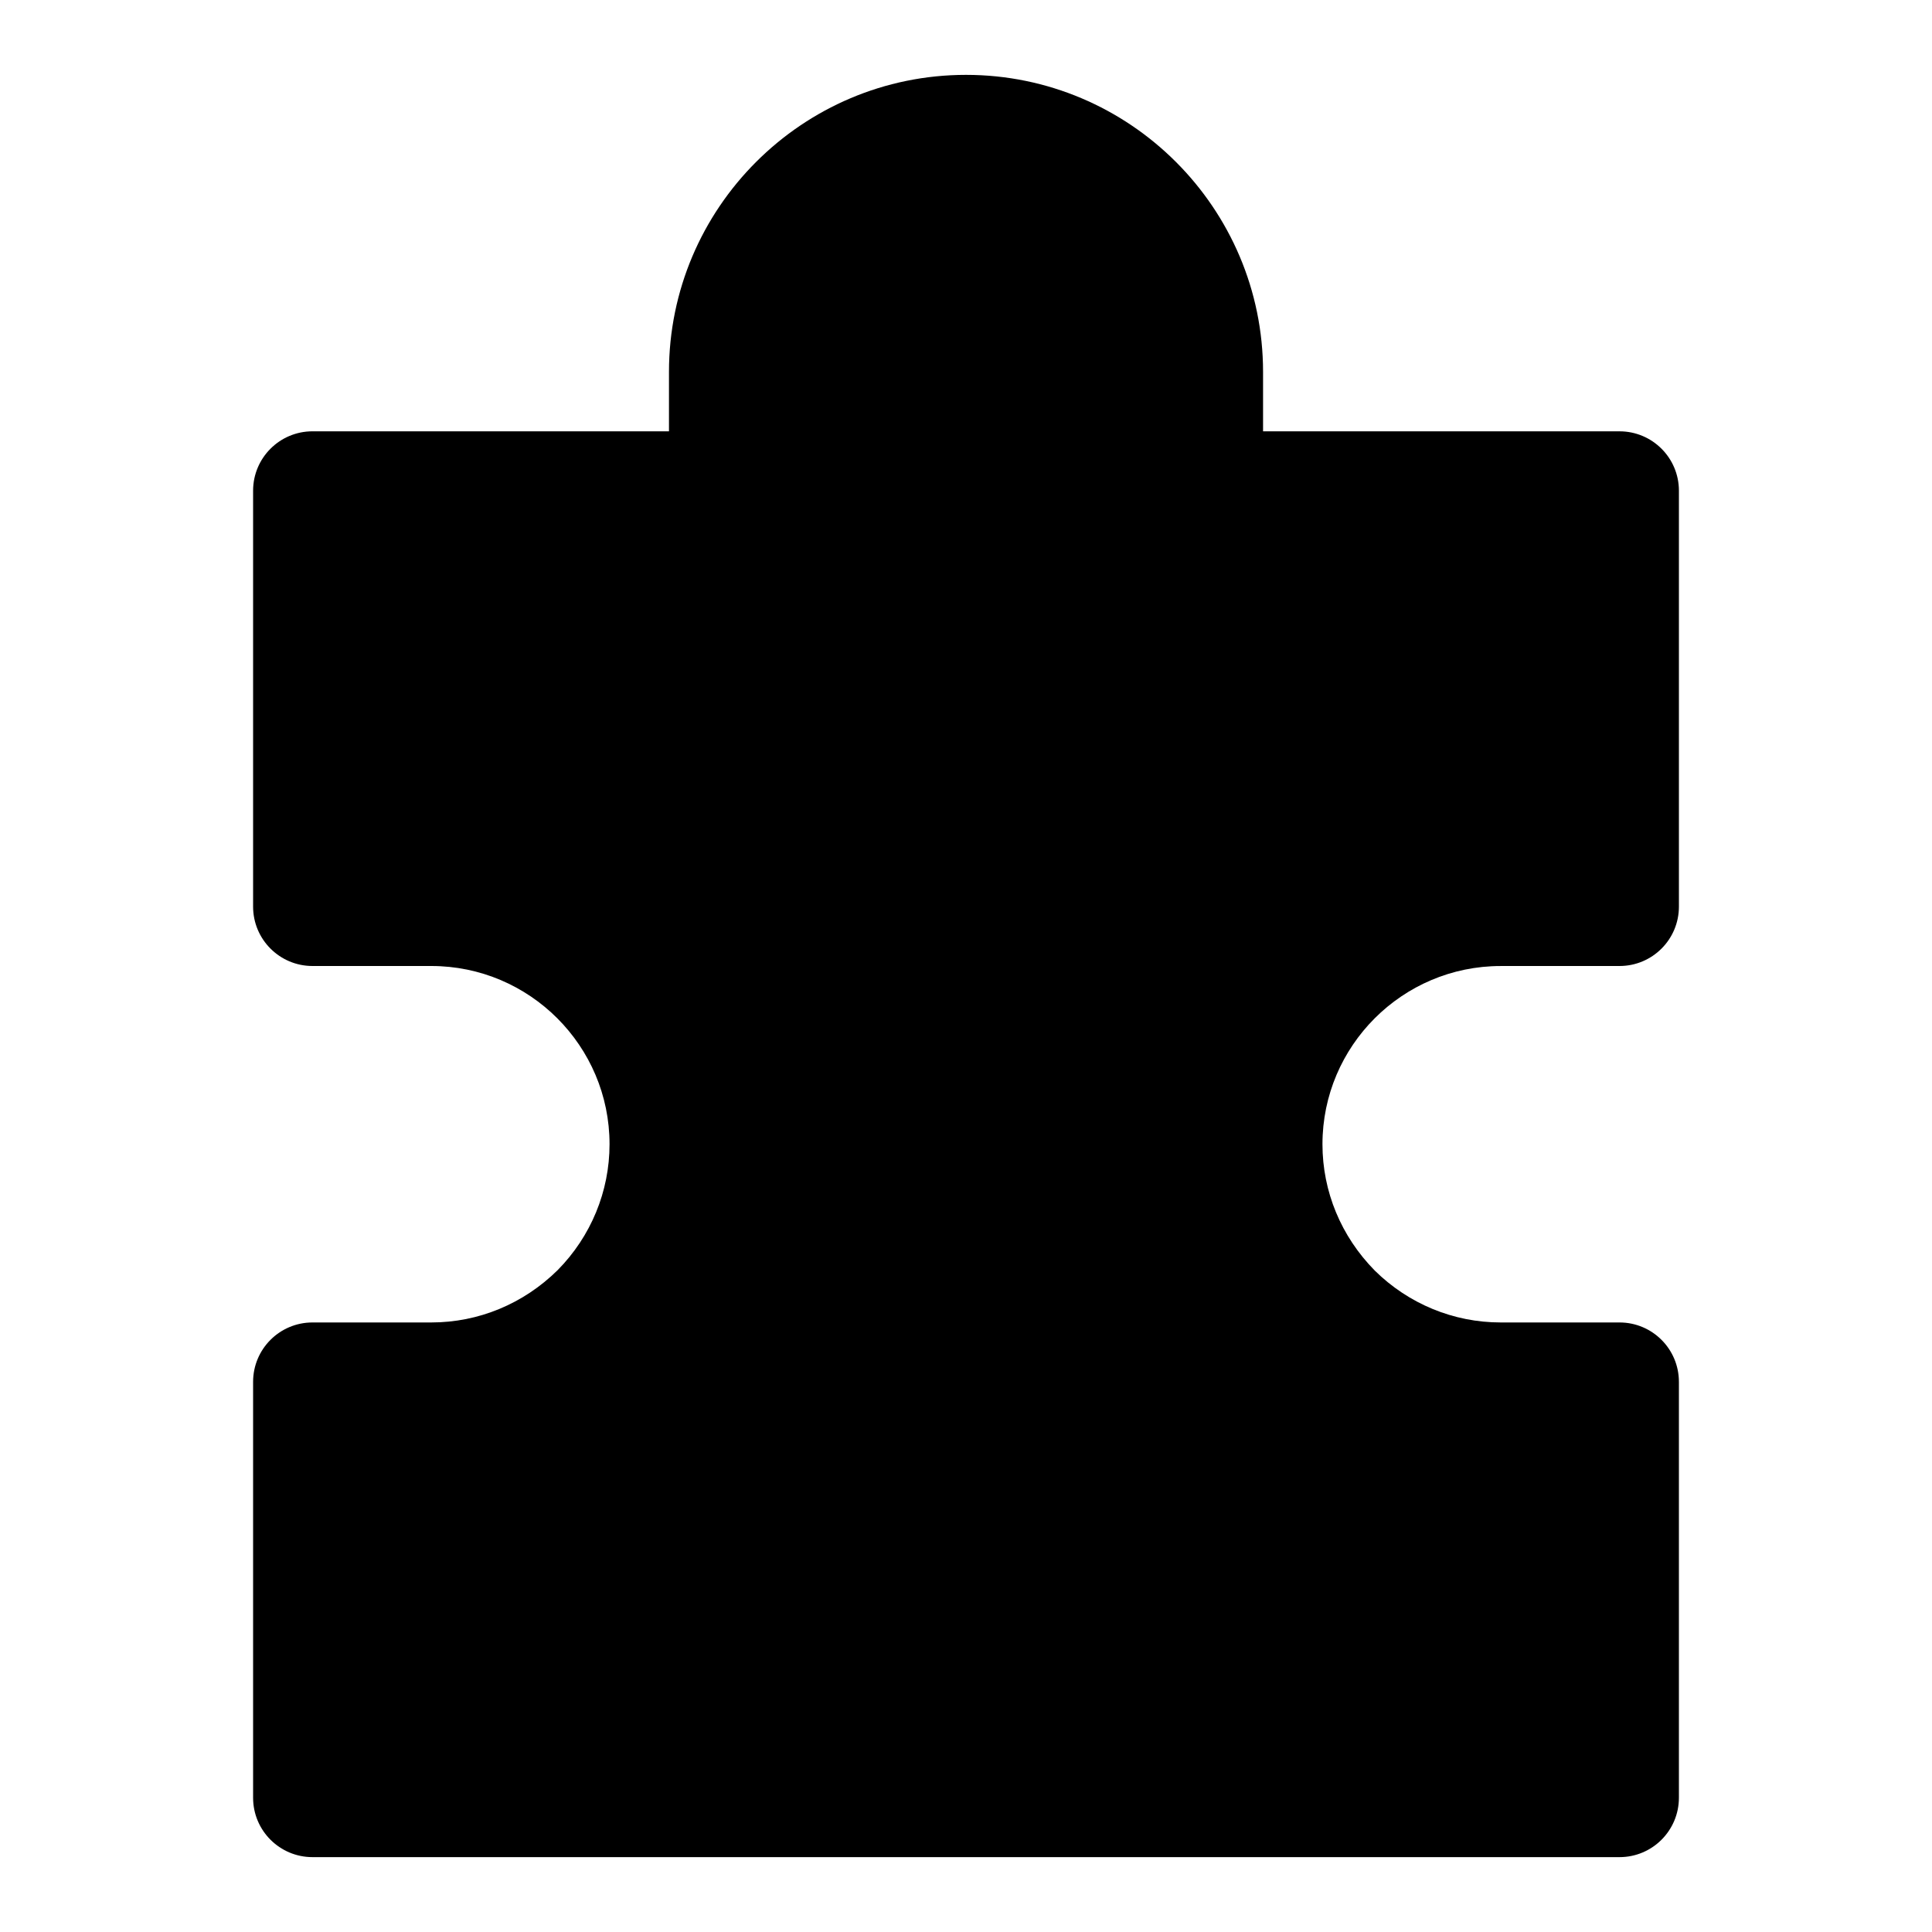 <?xml version="1.0" encoding="UTF-8"?>
<!-- Uploaded to: SVG Repo, www.svgrepo.com, Generator: SVG Repo Mixer Tools -->
<svg fill="#000000" width="800px" height="800px" version="1.1" viewBox="144 144 512 512" xmlns="http://www.w3.org/2000/svg">
 <path d="m541.7 400h31.488c8.691 0 15.742-7.039 15.742-15.742v-110.21c0-8.707-7.055-15.742-15.742-15.742h-94.465v-15.746c0-43.406-35.312-78.719-78.719-78.719s-78.719 35.312-78.719 78.719v15.742h-94.469c-8.688 0-15.742 7.039-15.742 15.746v110.21c0 8.707 7.055 15.742 15.742 15.742h31.488c26.039 0 47.23 21.191 47.23 47.23 0 12.516-4.93 24.418-13.73 33.348-9.078 8.961-20.98 13.887-33.5 13.887h-31.488c-8.691 0-15.742 7.039-15.742 15.742v110.21c0 8.707 7.055 15.742 15.742 15.742h346.37c8.691 0 15.742-7.039 15.742-15.742v-110.21c0-8.707-7.055-15.742-15.742-15.742h-31.488c-12.516 0-24.418-4.93-33.348-13.73-8.953-9.082-13.883-20.984-13.883-33.5 0-26.039 21.191-47.23 47.234-47.23z"/>
</svg>